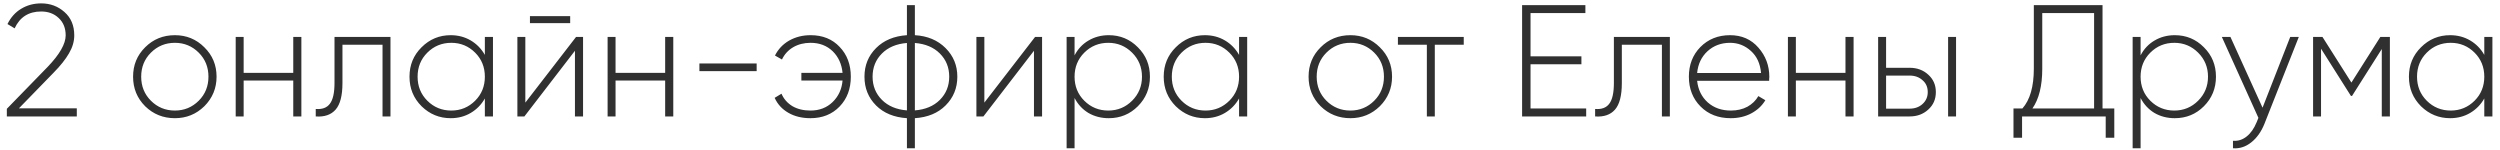 <?xml version="1.0" encoding="UTF-8"?> <svg xmlns="http://www.w3.org/2000/svg" width="283" height="17" viewBox="0 0 283 17" fill="none"> <path d="M8.694 13.181H0.774V12.317L5.4 7.565C6.756 6.149 7.434 4.961 7.434 4.001C7.434 3.185 7.17 2.531 6.642 2.039C6.126 1.547 5.466 1.301 4.662 1.301C3.246 1.301 2.244 1.937 1.656 3.209L0.846 2.723C1.218 1.967 1.734 1.391 2.394 0.995C3.066 0.587 3.822 0.383 4.662 0.383C5.682 0.383 6.558 0.707 7.29 1.355C8.034 2.003 8.406 2.885 8.406 4.001C8.406 4.685 8.208 5.363 7.812 6.035C7.428 6.707 6.84 7.445 6.048 8.249L2.142 12.263H8.694V13.181ZM19.799 13.379C18.479 13.379 17.357 12.929 16.433 12.029C15.521 11.117 15.065 10.001 15.065 8.681C15.065 7.361 15.521 6.251 16.433 5.351C17.345 4.439 18.467 3.983 19.799 3.983C21.107 3.983 22.217 4.439 23.129 5.351C24.053 6.251 24.515 7.361 24.515 8.681C24.515 9.989 24.053 11.105 23.129 12.029C22.205 12.929 21.095 13.379 19.799 13.379ZM17.081 11.399C17.825 12.143 18.731 12.515 19.799 12.515C20.855 12.515 21.755 12.143 22.499 11.399C23.231 10.667 23.597 9.761 23.597 8.681C23.597 7.601 23.231 6.695 22.499 5.963C21.755 5.219 20.855 4.847 19.799 4.847C18.731 4.847 17.825 5.219 17.081 5.963C16.349 6.695 15.983 7.601 15.983 8.681C15.983 9.761 16.349 10.667 17.081 11.399ZM33.197 8.249V4.181H34.115V13.181H33.197V9.113H27.581V13.181H26.681V4.181H27.581V8.249H33.197ZM37.866 4.181H44.202V13.181H43.302V5.063H38.766V9.401C38.766 10.817 38.508 11.819 37.992 12.407C37.476 12.995 36.726 13.253 35.742 13.181V12.335C36.474 12.395 37.008 12.197 37.344 11.741C37.692 11.285 37.866 10.505 37.866 9.401V4.181ZM54.886 6.215V4.181H55.804V13.181H54.886V11.147C54.49 11.843 53.956 12.389 53.284 12.785C52.612 13.181 51.856 13.379 51.016 13.379C49.744 13.379 48.646 12.929 47.722 12.029C46.81 11.117 46.354 10.001 46.354 8.681C46.354 7.361 46.81 6.251 47.722 5.351C48.634 4.439 49.732 3.983 51.016 3.983C51.856 3.983 52.612 4.181 53.284 4.577C53.956 4.973 54.49 5.519 54.886 6.215ZM48.37 11.399C49.114 12.143 50.02 12.515 51.088 12.515C52.144 12.515 53.044 12.143 53.788 11.399C54.52 10.667 54.886 9.761 54.886 8.681C54.886 7.601 54.52 6.695 53.788 5.963C53.044 5.219 52.144 4.847 51.088 4.847C50.02 4.847 49.114 5.219 48.37 5.963C47.638 6.695 47.272 7.601 47.272 8.681C47.272 9.761 47.638 10.667 48.37 11.399ZM64.544 2.615H59.99V1.823H64.544V2.615ZM59.468 11.615L65.21 4.181H66.002V13.181H65.084V5.747L59.36 13.181H58.568V4.181H59.468V11.615ZM75.296 8.249V4.181H76.215V13.181H75.296V9.113H69.68V13.181H68.781V4.181H69.68V8.249H75.296ZM85.653 8.051H79.173V7.187H85.653V8.051ZM91.759 3.983C93.127 3.983 94.225 4.427 95.053 5.315C95.893 6.191 96.313 7.313 96.313 8.681C96.313 10.049 95.893 11.171 95.053 12.047C94.201 12.935 93.097 13.379 91.741 13.379C90.781 13.379 89.947 13.175 89.239 12.767C88.531 12.359 88.015 11.795 87.691 11.075L88.465 10.607C88.717 11.195 89.125 11.663 89.689 12.011C90.265 12.347 90.949 12.515 91.741 12.515C92.749 12.515 93.583 12.197 94.243 11.561C94.915 10.913 95.293 10.097 95.377 9.113H90.715V8.249H95.377C95.281 7.253 94.909 6.437 94.261 5.801C93.601 5.165 92.767 4.847 91.759 4.847C91.015 4.847 90.355 5.015 89.779 5.351C89.215 5.687 88.795 6.149 88.519 6.737L87.727 6.287C88.087 5.567 88.621 5.003 89.329 4.595C90.049 4.187 90.859 3.983 91.759 3.983ZM103.564 13.379V16.781H102.664V13.379C101.2 13.283 100.036 12.803 99.172 11.939C98.296 11.063 97.858 9.977 97.858 8.681C97.858 7.397 98.296 6.317 99.172 5.441C100.048 4.565 101.212 4.079 102.664 3.983V0.581H103.564V3.983C104.992 4.067 106.15 4.553 107.038 5.441C107.926 6.329 108.37 7.409 108.37 8.681C108.37 9.965 107.926 11.051 107.038 11.939C106.174 12.803 105.016 13.283 103.564 13.379ZM102.664 12.497V4.865C101.476 4.961 100.534 5.357 99.838 6.053C99.13 6.761 98.776 7.637 98.776 8.681C98.776 9.725 99.13 10.601 99.838 11.309C100.534 12.005 101.476 12.401 102.664 12.497ZM103.564 4.865V12.497C104.752 12.401 105.694 12.005 106.39 11.309C107.098 10.601 107.452 9.725 107.452 8.681C107.452 7.637 107.098 6.761 106.39 6.053C105.694 5.357 104.752 4.961 103.564 4.865ZM111.429 11.615L117.171 4.181H117.963V13.181H117.045V5.747L111.321 13.181H110.529V4.181H111.429V11.615ZM125.511 3.983C126.807 3.983 127.905 4.439 128.805 5.351C129.717 6.251 130.173 7.361 130.173 8.681C130.173 10.001 129.717 11.117 128.805 12.029C127.905 12.929 126.807 13.379 125.511 13.379C124.659 13.379 123.891 13.181 123.207 12.785C122.535 12.377 122.013 11.813 121.641 11.093V16.781H120.741V4.181H121.641V6.269C122.013 5.549 122.535 4.991 123.207 4.595C123.891 4.187 124.659 3.983 125.511 3.983ZM122.739 11.399C123.483 12.143 124.389 12.515 125.457 12.515C126.513 12.515 127.413 12.143 128.157 11.399C128.901 10.655 129.273 9.749 129.273 8.681C129.273 7.613 128.901 6.707 128.157 5.963C127.413 5.219 126.513 4.847 125.457 4.847C124.389 4.847 123.483 5.219 122.739 5.963C122.007 6.695 121.641 7.601 121.641 8.681C121.641 9.761 122.007 10.667 122.739 11.399ZM140.263 6.215V4.181H141.181V13.181H140.263V11.147C139.867 11.843 139.333 12.389 138.661 12.785C137.989 13.181 137.233 13.379 136.393 13.379C135.121 13.379 134.023 12.929 133.099 12.029C132.187 11.117 131.731 10.001 131.731 8.681C131.731 7.361 132.187 6.251 133.099 5.351C134.011 4.439 135.109 3.983 136.393 3.983C137.233 3.983 137.989 4.181 138.661 4.577C139.333 4.973 139.867 5.519 140.263 6.215ZM133.747 11.399C134.491 12.143 135.397 12.515 136.465 12.515C137.521 12.515 138.421 12.143 139.165 11.399C139.897 10.667 140.263 9.761 140.263 8.681C140.263 7.601 139.897 6.695 139.165 5.963C138.421 5.219 137.521 4.847 136.465 4.847C135.397 4.847 134.491 5.219 133.747 5.963C133.015 6.695 132.649 7.601 132.649 8.681C132.649 9.761 133.015 10.667 133.747 11.399ZM152.865 13.379C151.545 13.379 150.423 12.929 149.499 12.029C148.587 11.117 148.131 10.001 148.131 8.681C148.131 7.361 148.587 6.251 149.499 5.351C150.411 4.439 151.533 3.983 152.865 3.983C154.173 3.983 155.283 4.439 156.195 5.351C157.119 6.251 157.581 7.361 157.581 8.681C157.581 9.989 157.119 11.105 156.195 12.029C155.271 12.929 154.161 13.379 152.865 13.379ZM150.147 11.399C150.891 12.143 151.797 12.515 152.865 12.515C153.921 12.515 154.821 12.143 155.565 11.399C156.297 10.667 156.663 9.761 156.663 8.681C156.663 7.601 156.297 6.695 155.565 5.963C154.821 5.219 153.921 4.847 152.865 4.847C151.797 4.847 150.891 5.219 150.147 5.963C149.415 6.695 149.049 7.601 149.049 8.681C149.049 9.761 149.415 10.667 150.147 11.399ZM158.244 4.181H165.696V5.063H162.42V13.181H161.52V5.063H158.244V4.181ZM173.256 7.277V12.281H179.556V13.181H172.302V0.581H179.466V1.481H173.256V6.377H179.016V7.277H173.256ZM182.692 4.181H189.028V13.181H188.128V5.063H183.592V9.401C183.592 10.817 183.334 11.819 182.818 12.407C182.302 12.995 181.552 13.253 180.568 13.181V12.335C181.3 12.395 181.834 12.197 182.17 11.741C182.518 11.285 182.692 10.505 182.692 9.401V4.181ZM195.842 3.983C197.162 3.983 198.23 4.451 199.046 5.387C199.874 6.323 200.288 7.433 200.288 8.717C200.288 8.741 200.282 8.813 200.27 8.933C200.27 9.053 200.27 9.125 200.27 9.149H192.116C192.224 10.157 192.626 10.973 193.322 11.597C194.018 12.209 194.888 12.515 195.932 12.515C196.64 12.515 197.264 12.371 197.804 12.083C198.344 11.783 198.758 11.381 199.046 10.877L199.838 11.345C199.466 11.969 198.932 12.467 198.236 12.839C197.552 13.199 196.778 13.379 195.914 13.379C194.522 13.379 193.388 12.941 192.512 12.065C191.624 11.177 191.18 10.049 191.18 8.681C191.18 7.337 191.612 6.221 192.476 5.333C193.364 4.433 194.486 3.983 195.842 3.983ZM195.842 4.847C194.834 4.847 193.982 5.165 193.286 5.801C192.602 6.437 192.212 7.259 192.116 8.267H199.352C199.256 7.199 198.872 6.365 198.2 5.765C197.528 5.153 196.742 4.847 195.842 4.847ZM208.908 8.249V4.181H209.826V13.181H208.908V9.113H203.292V13.181H202.392V4.181H203.292V8.249H208.908ZM213.505 7.673H216.169C217.009 7.673 217.711 7.931 218.275 8.447C218.851 8.963 219.139 9.623 219.139 10.427C219.139 11.231 218.851 11.891 218.275 12.407C217.711 12.923 217.009 13.181 216.169 13.181H212.605V4.181H213.505V7.673ZM220.525 13.181V4.181H221.425V13.181H220.525ZM213.505 12.299H216.169C216.757 12.299 217.243 12.125 217.627 11.777C218.023 11.417 218.221 10.967 218.221 10.427C218.221 9.863 218.023 9.413 217.627 9.077C217.243 8.729 216.757 8.555 216.169 8.555H213.505V12.299ZM238.006 0.581V12.281H239.338V15.593H238.366V13.181H228.898V15.593H227.926V12.281H228.934C229.798 11.309 230.23 9.803 230.23 7.763V0.581H238.006ZM231.184 1.481V7.781C231.184 9.713 230.812 11.213 230.068 12.281H237.052V1.481H231.184ZM246.185 3.983C247.481 3.983 248.579 4.439 249.479 5.351C250.391 6.251 250.847 7.361 250.847 8.681C250.847 10.001 250.391 11.117 249.479 12.029C248.579 12.929 247.481 13.379 246.185 13.379C245.333 13.379 244.565 13.181 243.881 12.785C243.209 12.377 242.687 11.813 242.315 11.093V16.781H241.415V4.181H242.315V6.269C242.687 5.549 243.209 4.991 243.881 4.595C244.565 4.187 245.333 3.983 246.185 3.983ZM243.413 11.399C244.157 12.143 245.063 12.515 246.131 12.515C247.187 12.515 248.087 12.143 248.831 11.399C249.575 10.655 249.947 9.749 249.947 8.681C249.947 7.613 249.575 6.707 248.831 5.963C248.087 5.219 247.187 4.847 246.131 4.847C245.063 4.847 244.157 5.219 243.413 5.963C242.681 6.695 242.315 7.601 242.315 8.681C242.315 9.761 242.681 10.667 243.413 11.399ZM256.121 12.191L259.253 4.181H260.225L256.337 14.009C255.977 14.909 255.479 15.611 254.843 16.115C254.207 16.619 253.517 16.841 252.773 16.781V15.935C253.337 15.983 253.853 15.821 254.321 15.449C254.789 15.077 255.167 14.537 255.455 13.829L255.653 13.343L251.513 4.181H252.485L256.121 12.191ZM269.455 4.181H270.535V13.181H269.617V5.549L266.251 10.859H266.125L262.741 5.513V13.181H261.841V4.181H262.903L266.179 9.347L269.455 4.181ZM281.222 6.215V4.181H282.14V13.181H281.222V11.147C280.826 11.843 280.292 12.389 279.62 12.785C278.948 13.181 278.192 13.379 277.352 13.379C276.08 13.379 274.982 12.929 274.058 12.029C273.146 11.117 272.69 10.001 272.69 8.681C272.69 7.361 273.146 6.251 274.058 5.351C274.97 4.439 276.068 3.983 277.352 3.983C278.192 3.983 278.948 4.181 279.62 4.577C280.292 4.973 280.826 5.519 281.222 6.215ZM274.706 11.399C275.45 12.143 276.356 12.515 277.424 12.515C278.48 12.515 279.38 12.143 280.124 11.399C280.856 10.667 281.222 9.761 281.222 8.681C281.222 7.601 280.856 6.695 280.124 5.963C279.38 5.219 278.48 4.847 277.424 4.847C276.356 4.847 275.45 5.219 274.706 5.963C273.974 6.695 273.608 7.601 273.608 8.681C273.608 9.761 273.974 10.667 274.706 11.399Z" fill="#303030"></path> </svg> 